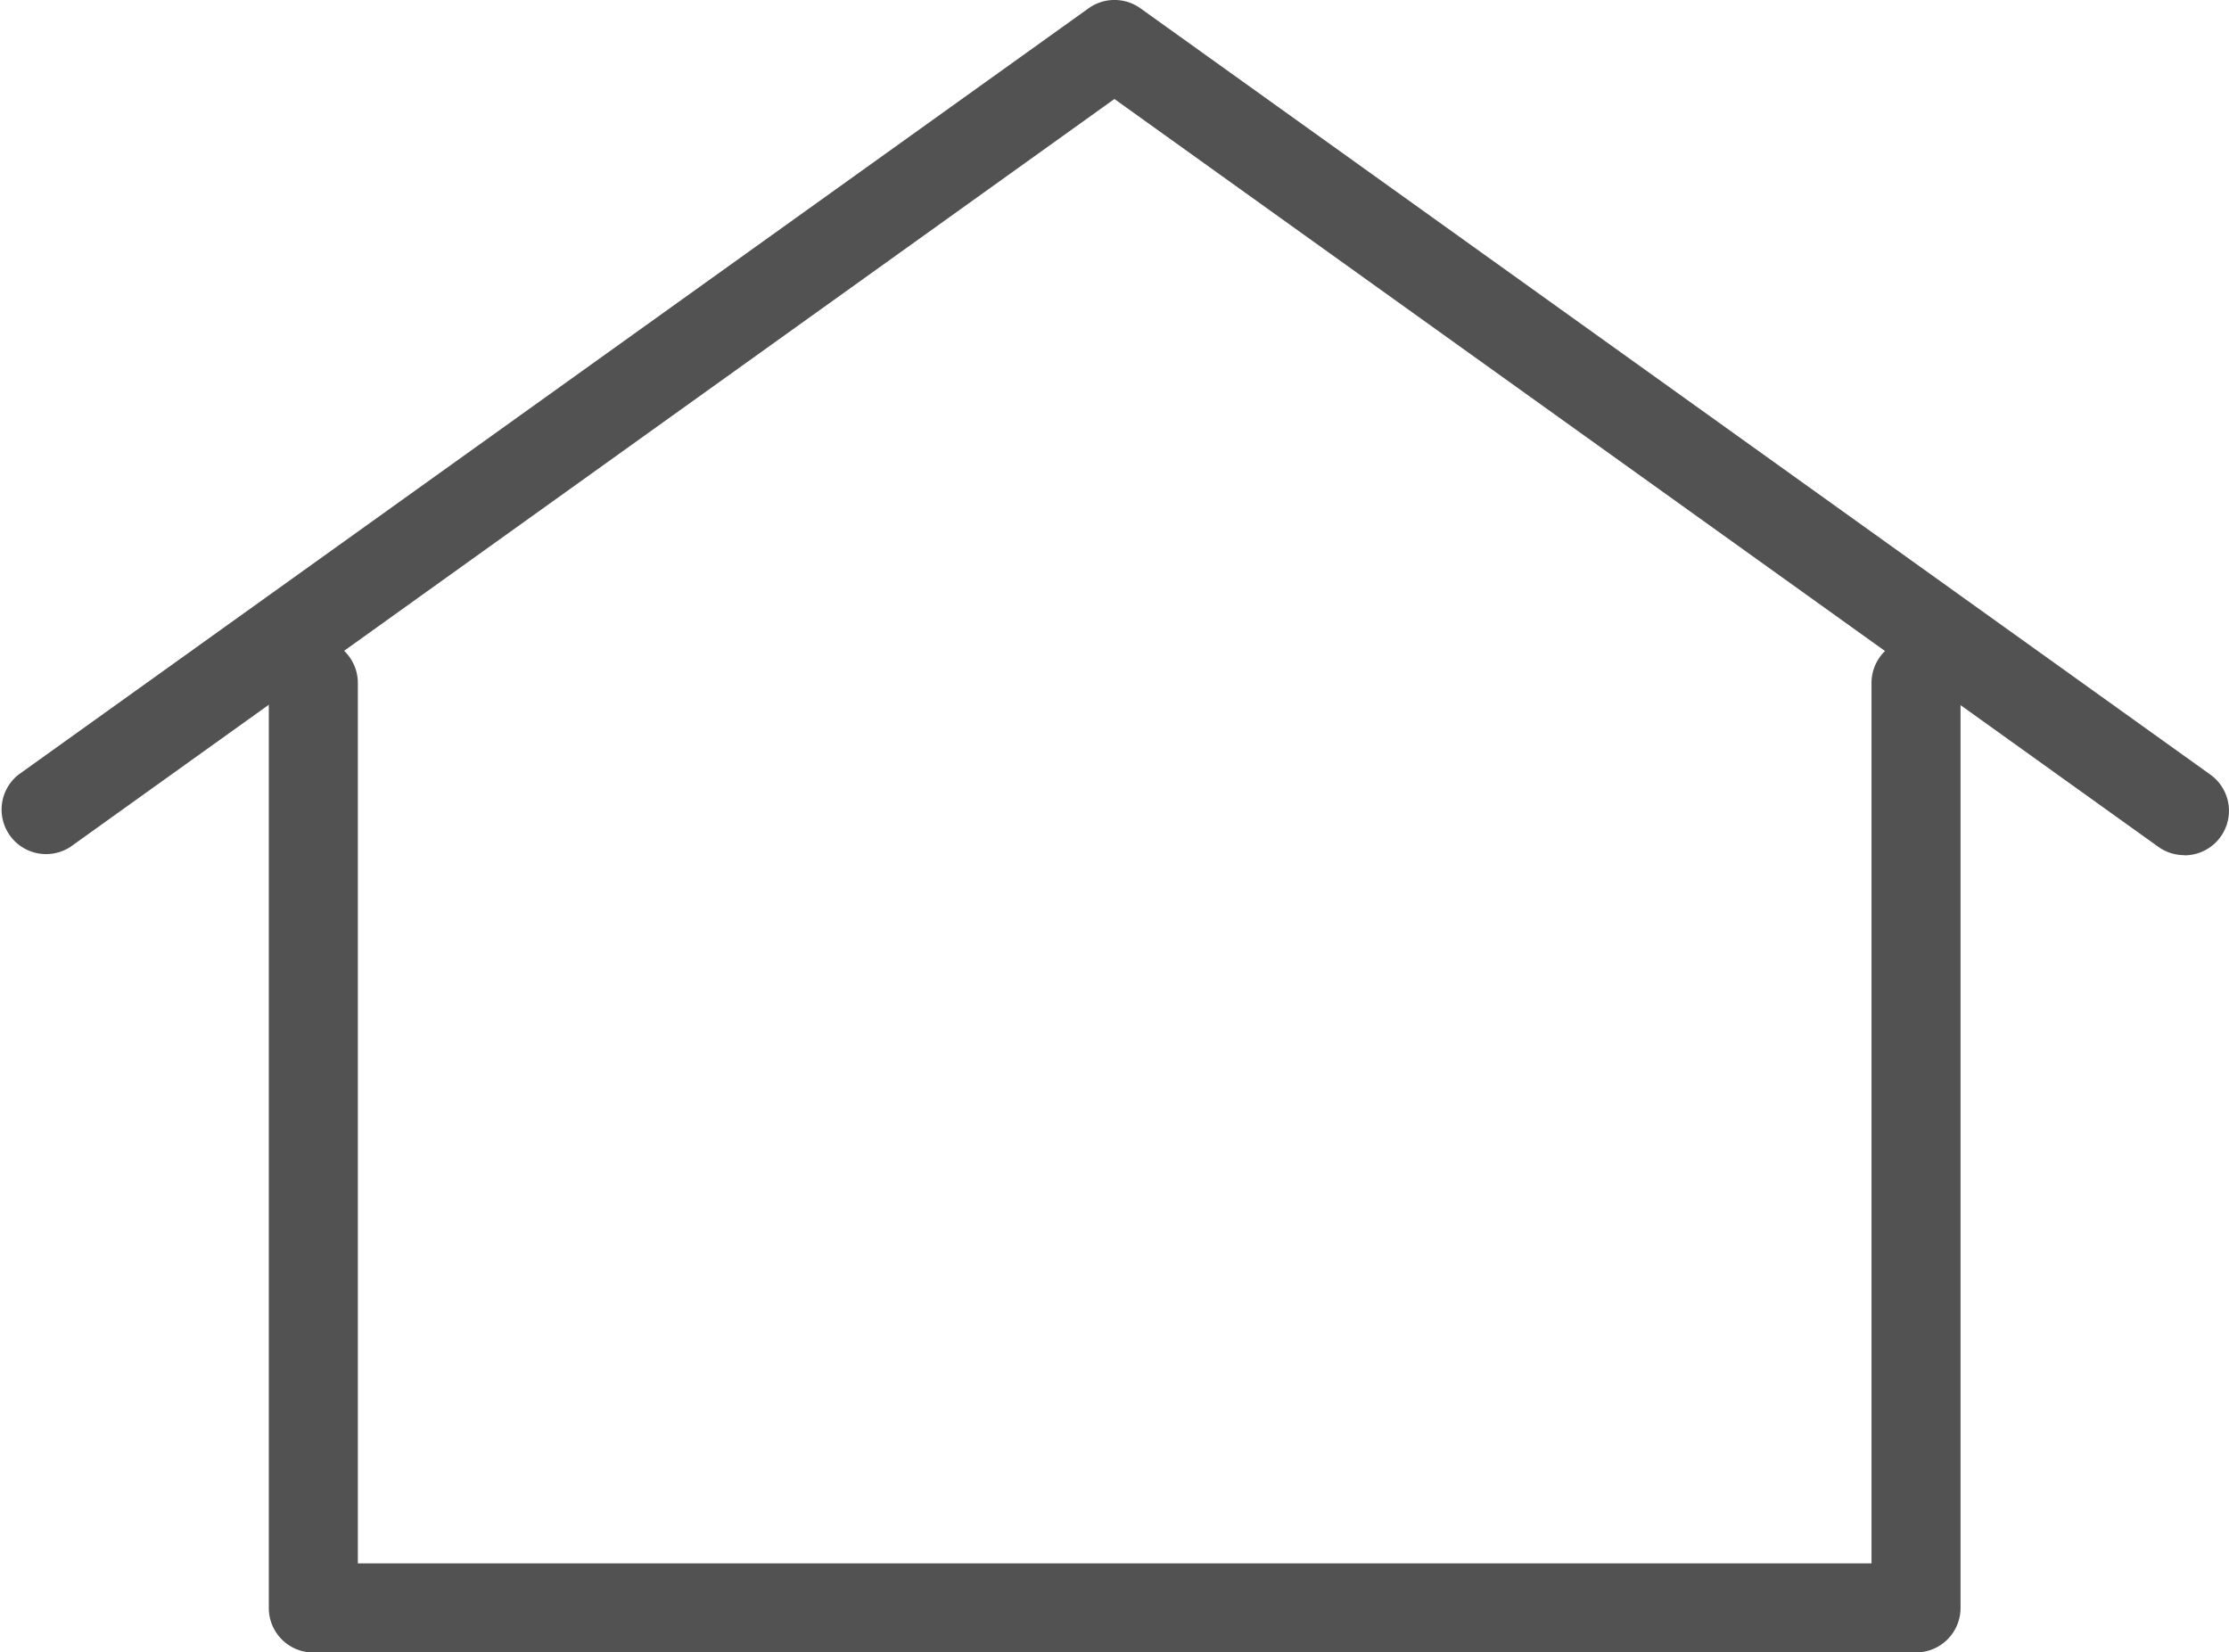 <?xml version="1.0" encoding="UTF-8"?> <svg xmlns="http://www.w3.org/2000/svg" xmlns:xlink="http://www.w3.org/1999/xlink" id="Group_3011" data-name="Group 3011" width="25.034" height="18.56" viewBox="0 0 25.034 18.56"><defs><clipPath id="etage_svg"><rect id="Rectangle_548" data-name="Rectangle 548" width="25.034" height="18.56" fill="#525252"></rect></clipPath></defs><g id="Group_483" data-name="Group 483" transform="translate(0 0)"><path id="Path_991" data-name="Path 991" d="M21.518,18.559h-18a.5.5,0,0,1-.5-.5V7.669a.5.5,0,1,1,1,0v9.889h17V7.669a.5.5,0,0,1,1,0V18.058a.5.5,0,0,1-.5.5" transform="translate(0.001 0.002)" fill="#525252"></path><path id="Path_992" data-name="Path 992" d="M24.532,9.605a.5.5,0,0,1-.291-.093l-11.725-8.4L.791,9.512A.5.5,0,0,1,.209,8.7L12.226.093a.5.5,0,0,1,.582,0L24.824,8.7a.5.5,0,0,1-.292.907" transform="translate(0 0)" fill="#525252"></path></g></svg> 